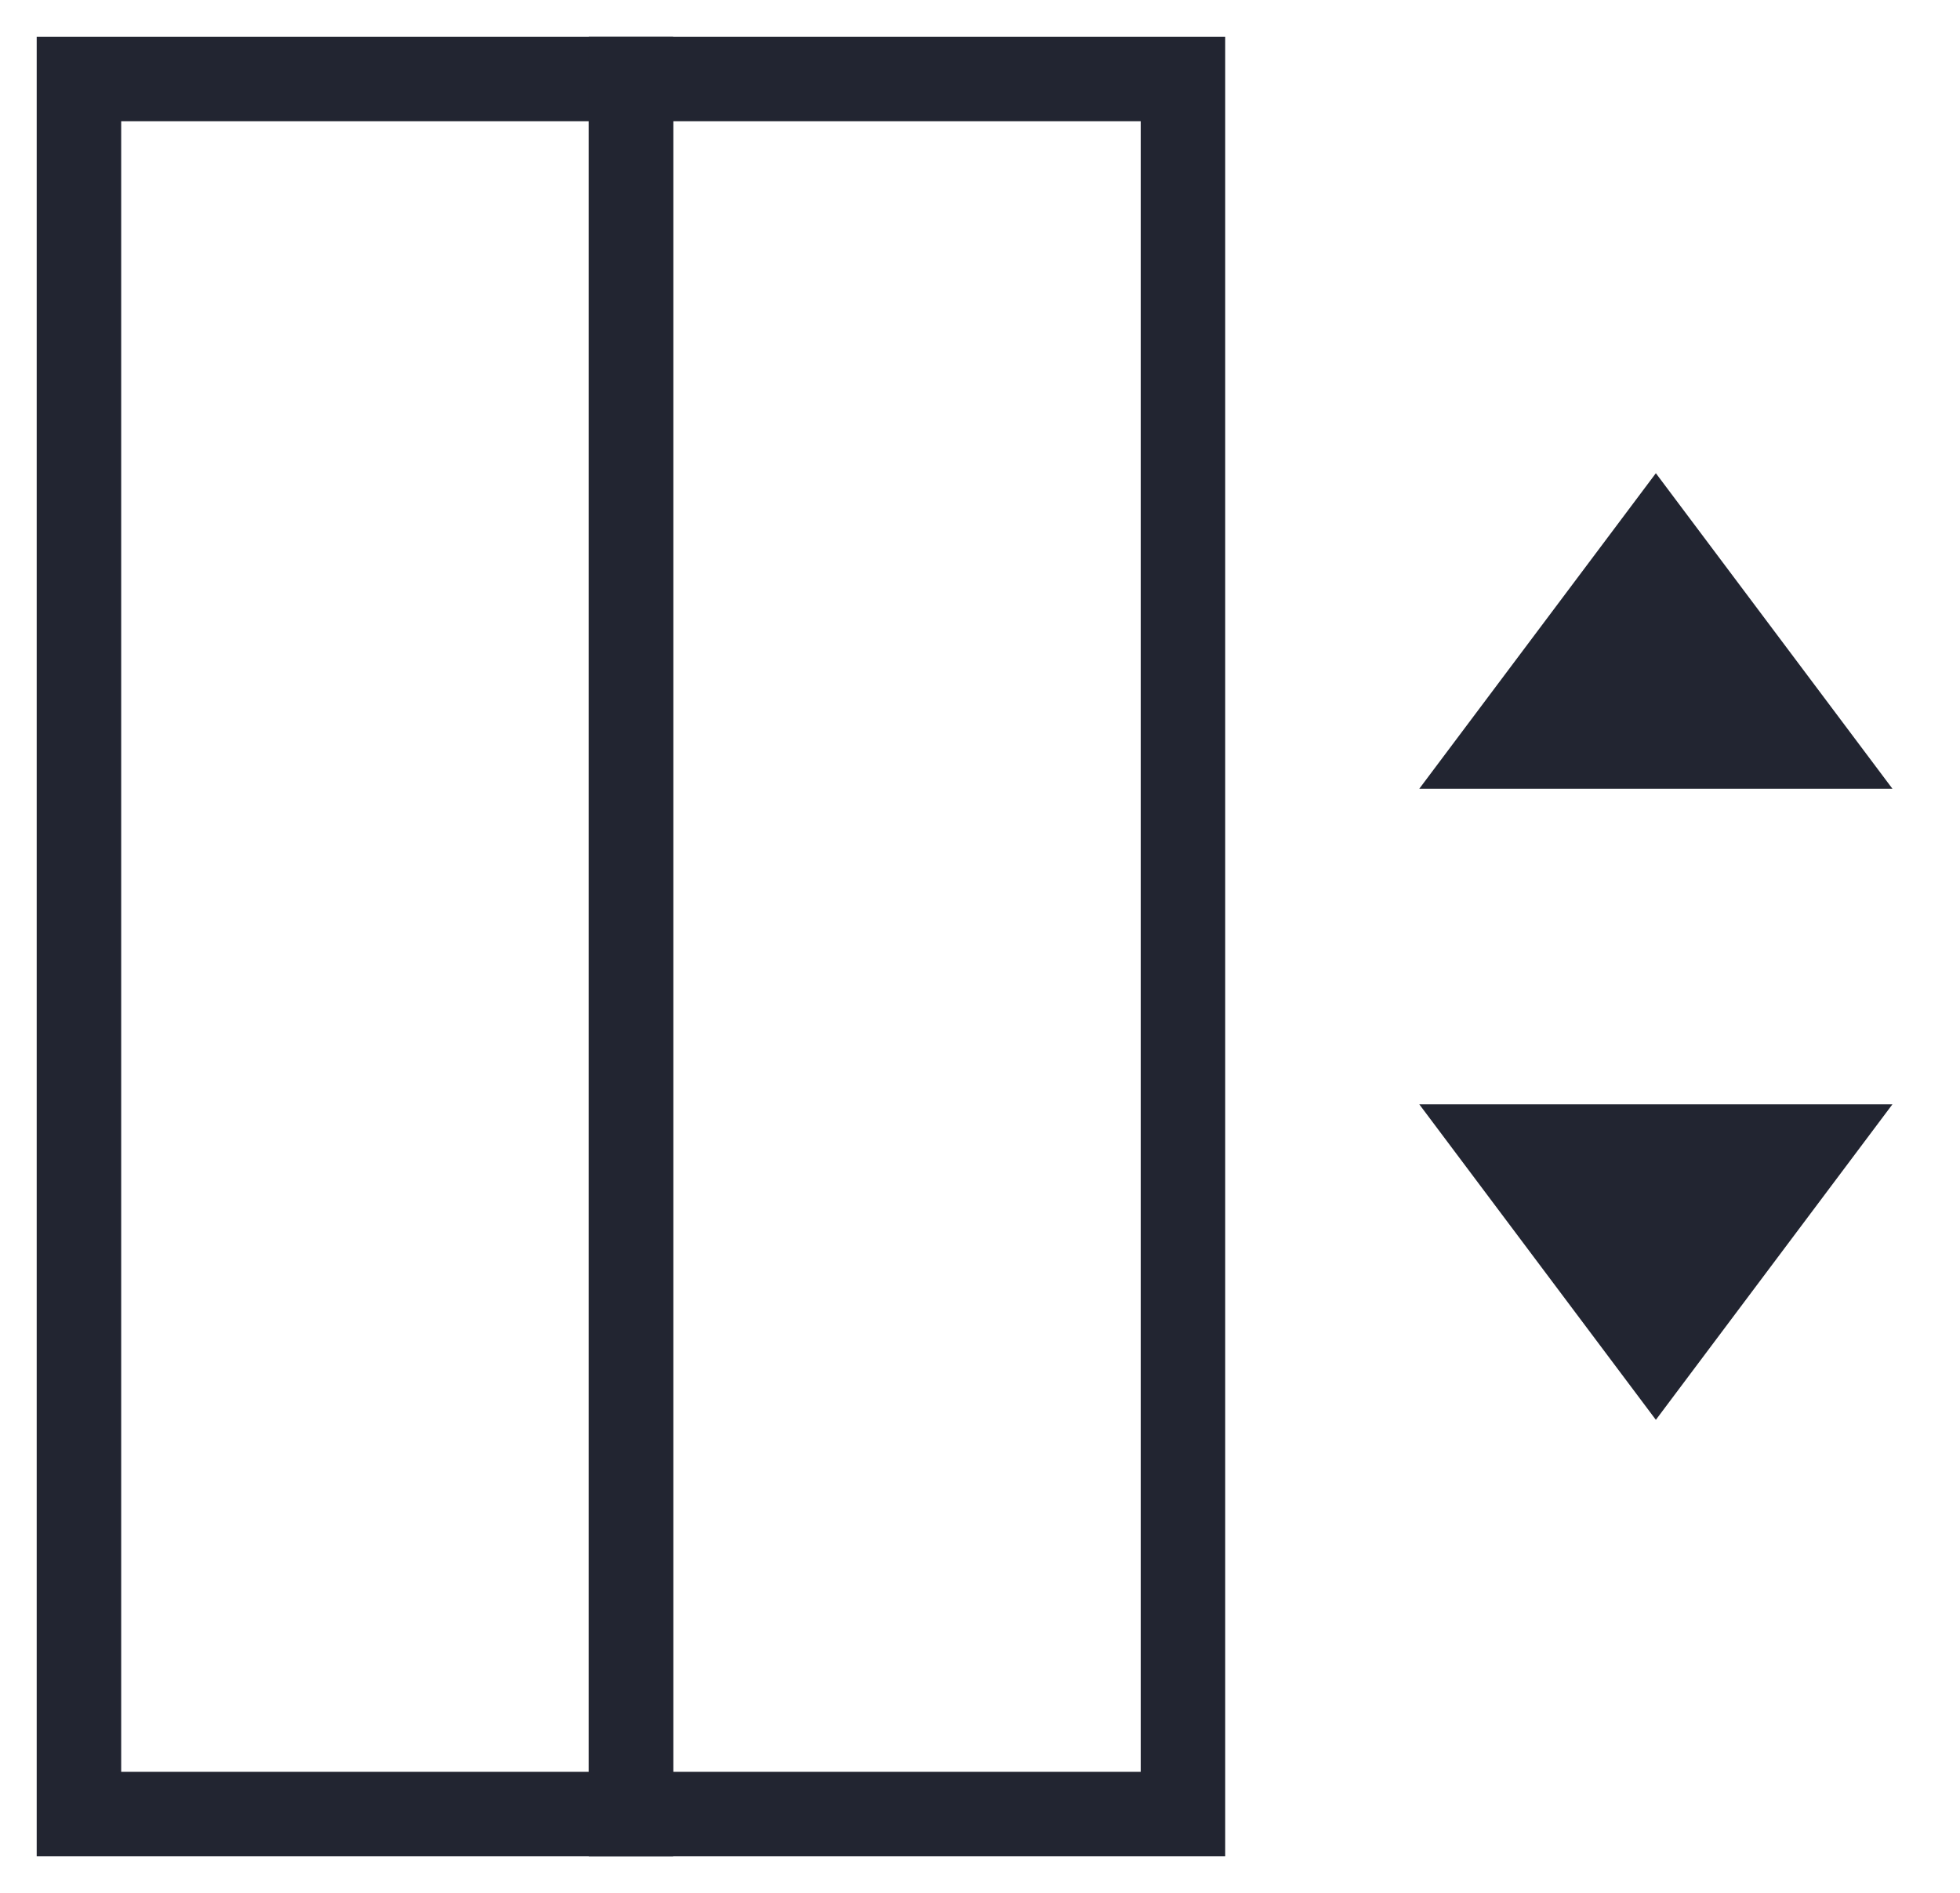 <?xml version="1.0" encoding="UTF-8"?>
<svg xmlns="http://www.w3.org/2000/svg" viewBox="0 0 29 28">
  <g fill="none" class="nc-icon-wrapper">
    <path d="M21 11.667h7L24.5 7 21 11.667z" fill="#222531"></path>
    <path d="M21 16.336h7l-3.5 4.667-3.5-4.667z" fill="#222531"></path>
    <path d="M9.335 1.168H1.168v25.667h8.167V1.168z" stroke="#222531" stroke-width="1.25" stroke-miterlimit="10" stroke-linecap="square"></path>
    <path d="M17.503 1.168H9.336v25.667h8.167V1.168z" stroke="#222531" stroke-width="1.25" stroke-miterlimit="10" stroke-linecap="square"></path>
  </g>
</svg>
